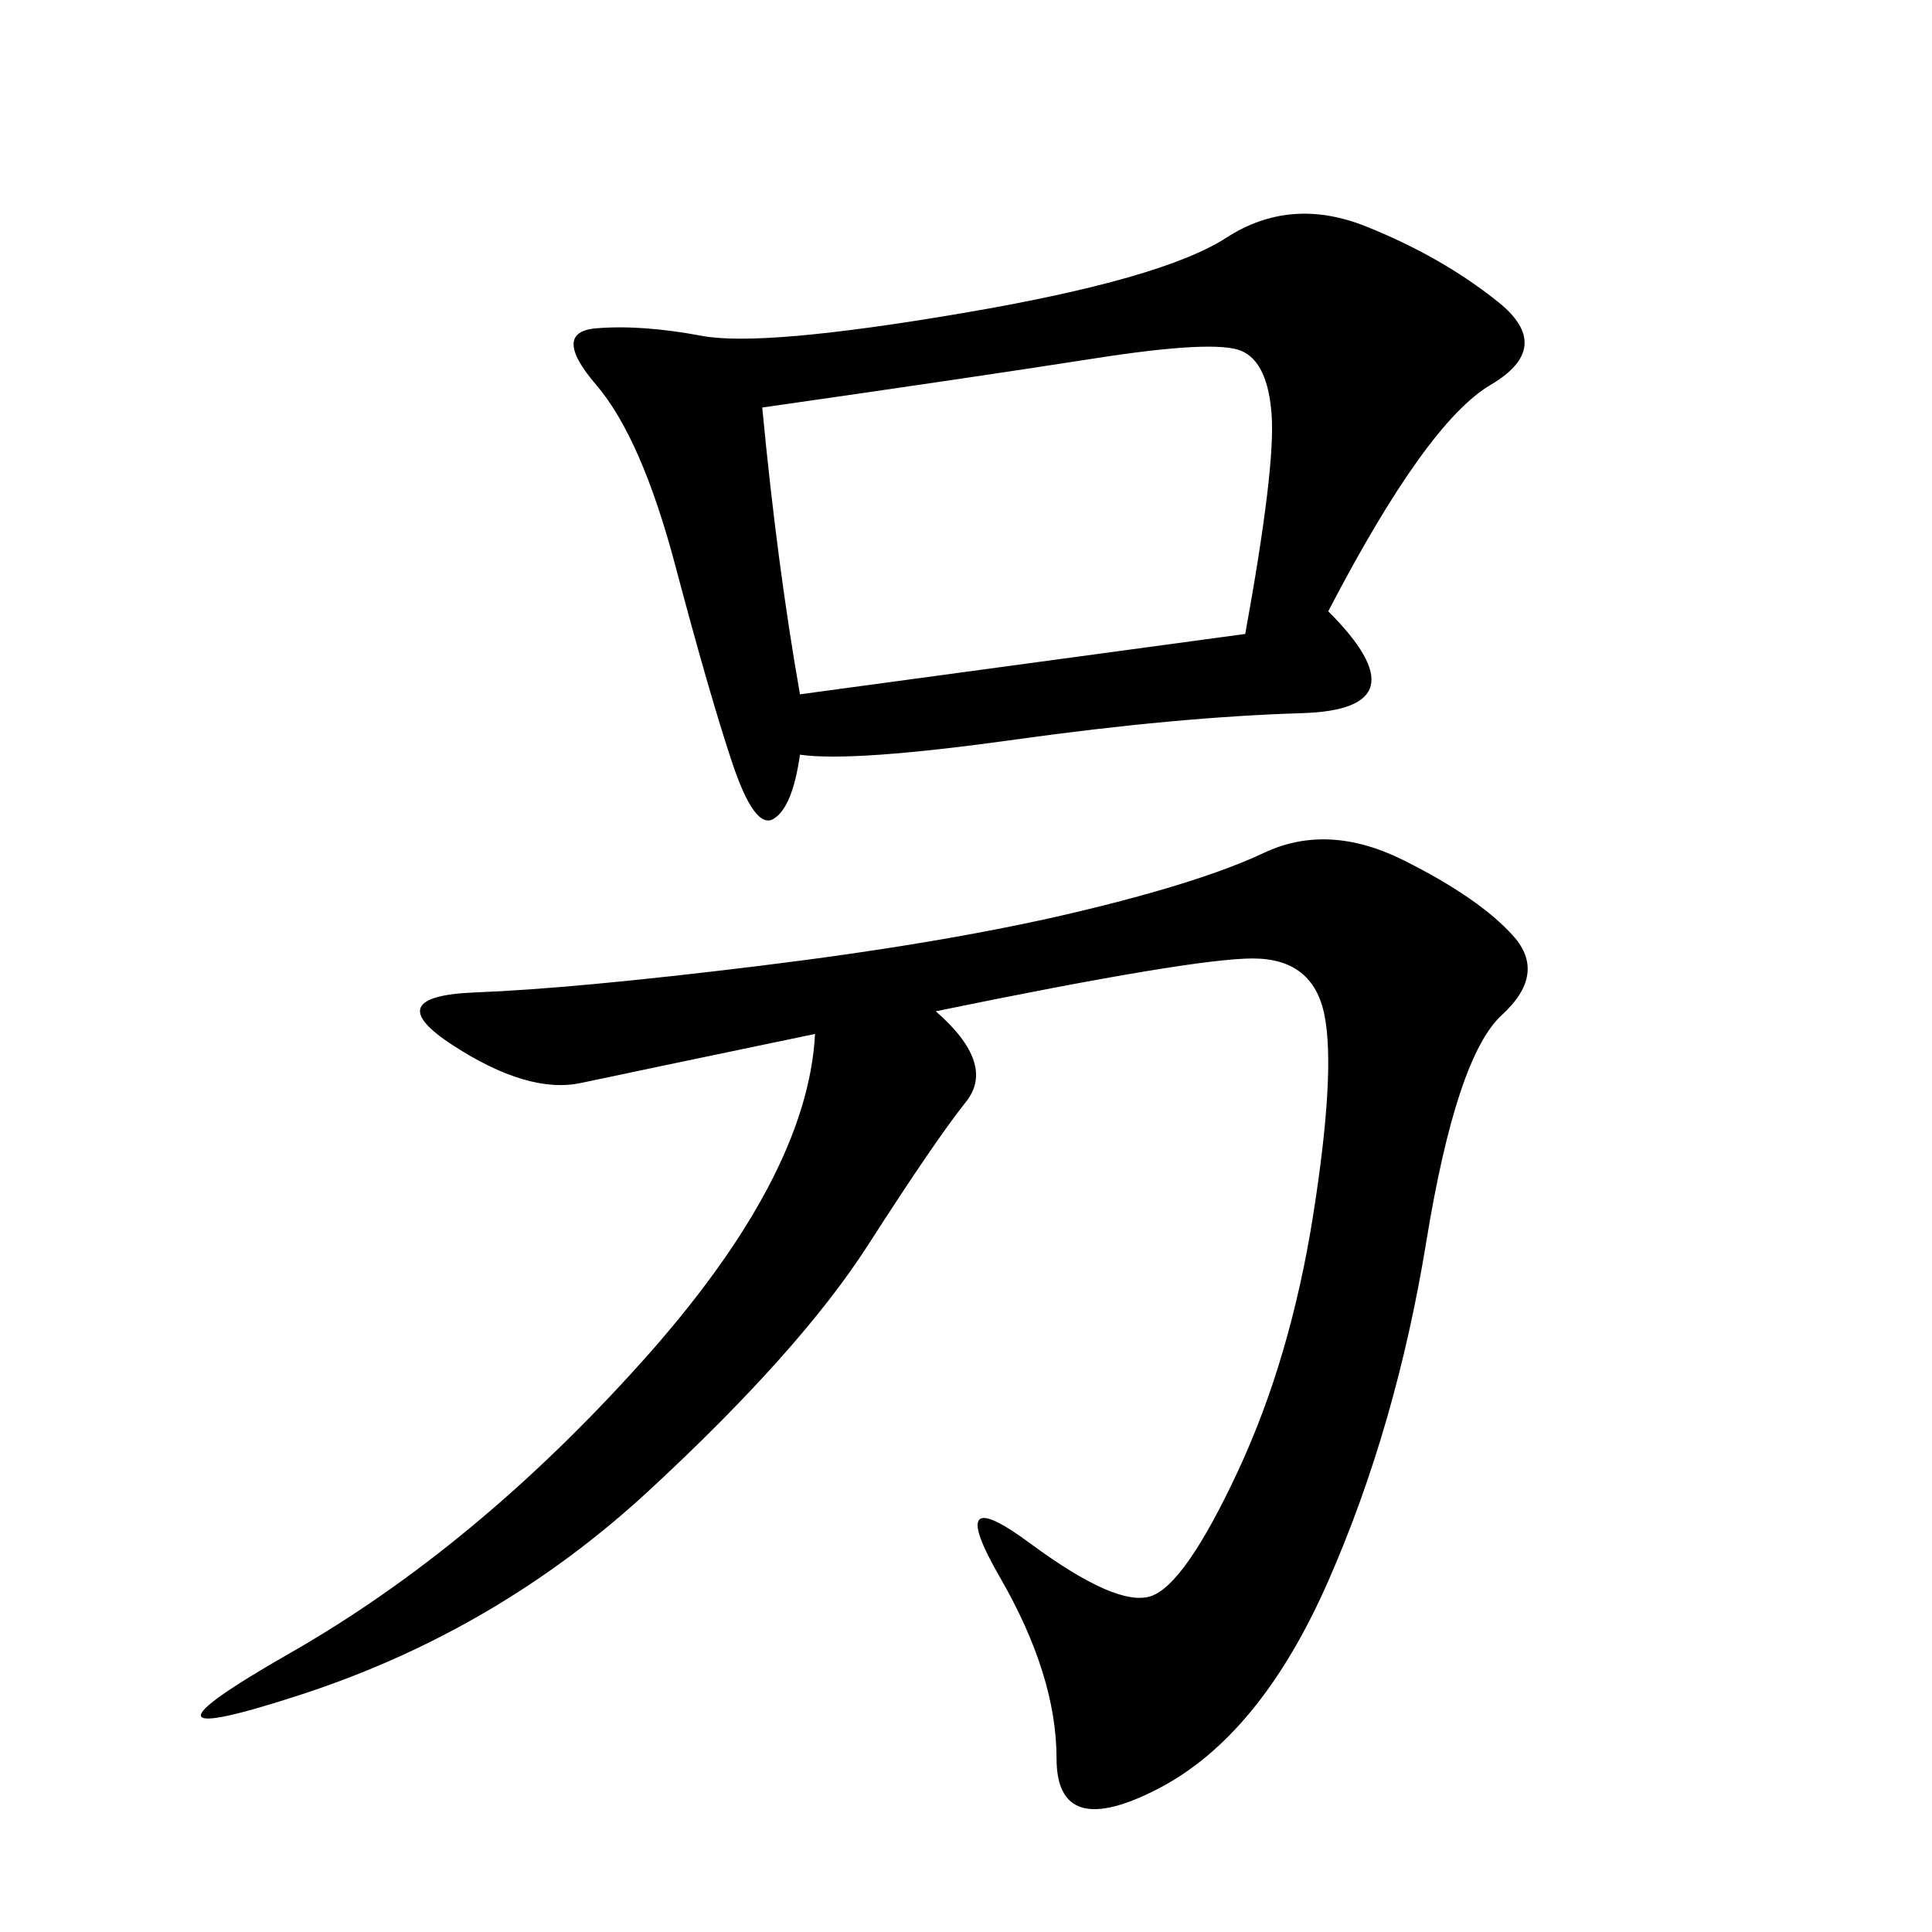 <svg xmlns="http://www.w3.org/2000/svg" xmlns:xlink="http://www.w3.org/1999/xlink" width="300" height="300"><path d="M206.25 94.92Q221.48 110.16 202.15 110.74Q182.81 111.33 157.62 114.84Q132.42 118.36 124.22 117.19L124.22 117.19Q123.05 125.39 120.12 127.15Q117.19 128.91 113.67 118.36Q110.16 107.81 104.88 87.89Q99.61 67.97 92.58 59.77Q85.55 51.56 92.58 50.98Q99.61 50.39 108.98 52.15Q118.36 53.91 149.41 48.63Q180.47 43.36 190.43 36.91Q200.39 30.47 212.11 35.16Q223.83 39.84 232.62 46.88Q241.41 53.91 231.45 59.77Q221.48 65.63 206.25 94.92L206.25 94.92ZM145.31 157.03Q154.69 165.23 150 171.09Q145.31 176.95 134.77 193.36Q124.22 209.77 100.78 231.45Q77.34 253.13 46.88 263.09Q16.41 273.05 45.12 256.64Q73.83 240.23 99.61 211.52Q125.39 182.81 126.56 160.55L126.56 160.55Q98.44 166.41 90.23 168.16Q82.03 169.92 70.31 162.30Q58.59 154.69 73.83 154.10Q89.06 153.52 117.77 150Q146.48 146.48 166.41 141.80Q186.33 137.11 196.29 132.42Q206.25 127.73 217.97 133.59Q229.69 139.45 234.96 145.31Q240.23 151.17 233.20 157.62Q226.17 164.06 221.48 192.77Q216.80 221.48 206.25 245.51Q195.70 269.53 179.88 277.73Q164.06 285.94 164.06 273.05L164.06 273.05Q164.06 260.16 155.27 244.92Q146.48 229.69 159.96 239.65Q173.44 249.61 178.71 247.85Q183.98 246.09 192.19 228.52Q200.39 210.94 203.91 188.67Q207.42 166.41 205.66 157.62Q203.91 148.83 194.53 148.83L194.53 148.83Q185.16 148.83 145.31 157.03L145.31 157.03ZM124.22 107.81Q167.58 101.95 193.36 98.44L193.36 98.44Q198.05 72.66 197.46 64.45Q196.88 56.25 192.77 54.49Q188.67 52.73 169.92 55.66Q151.17 58.59 118.36 63.28L118.36 63.28Q120.70 87.89 124.22 107.81L124.22 107.81Z"/></svg>
